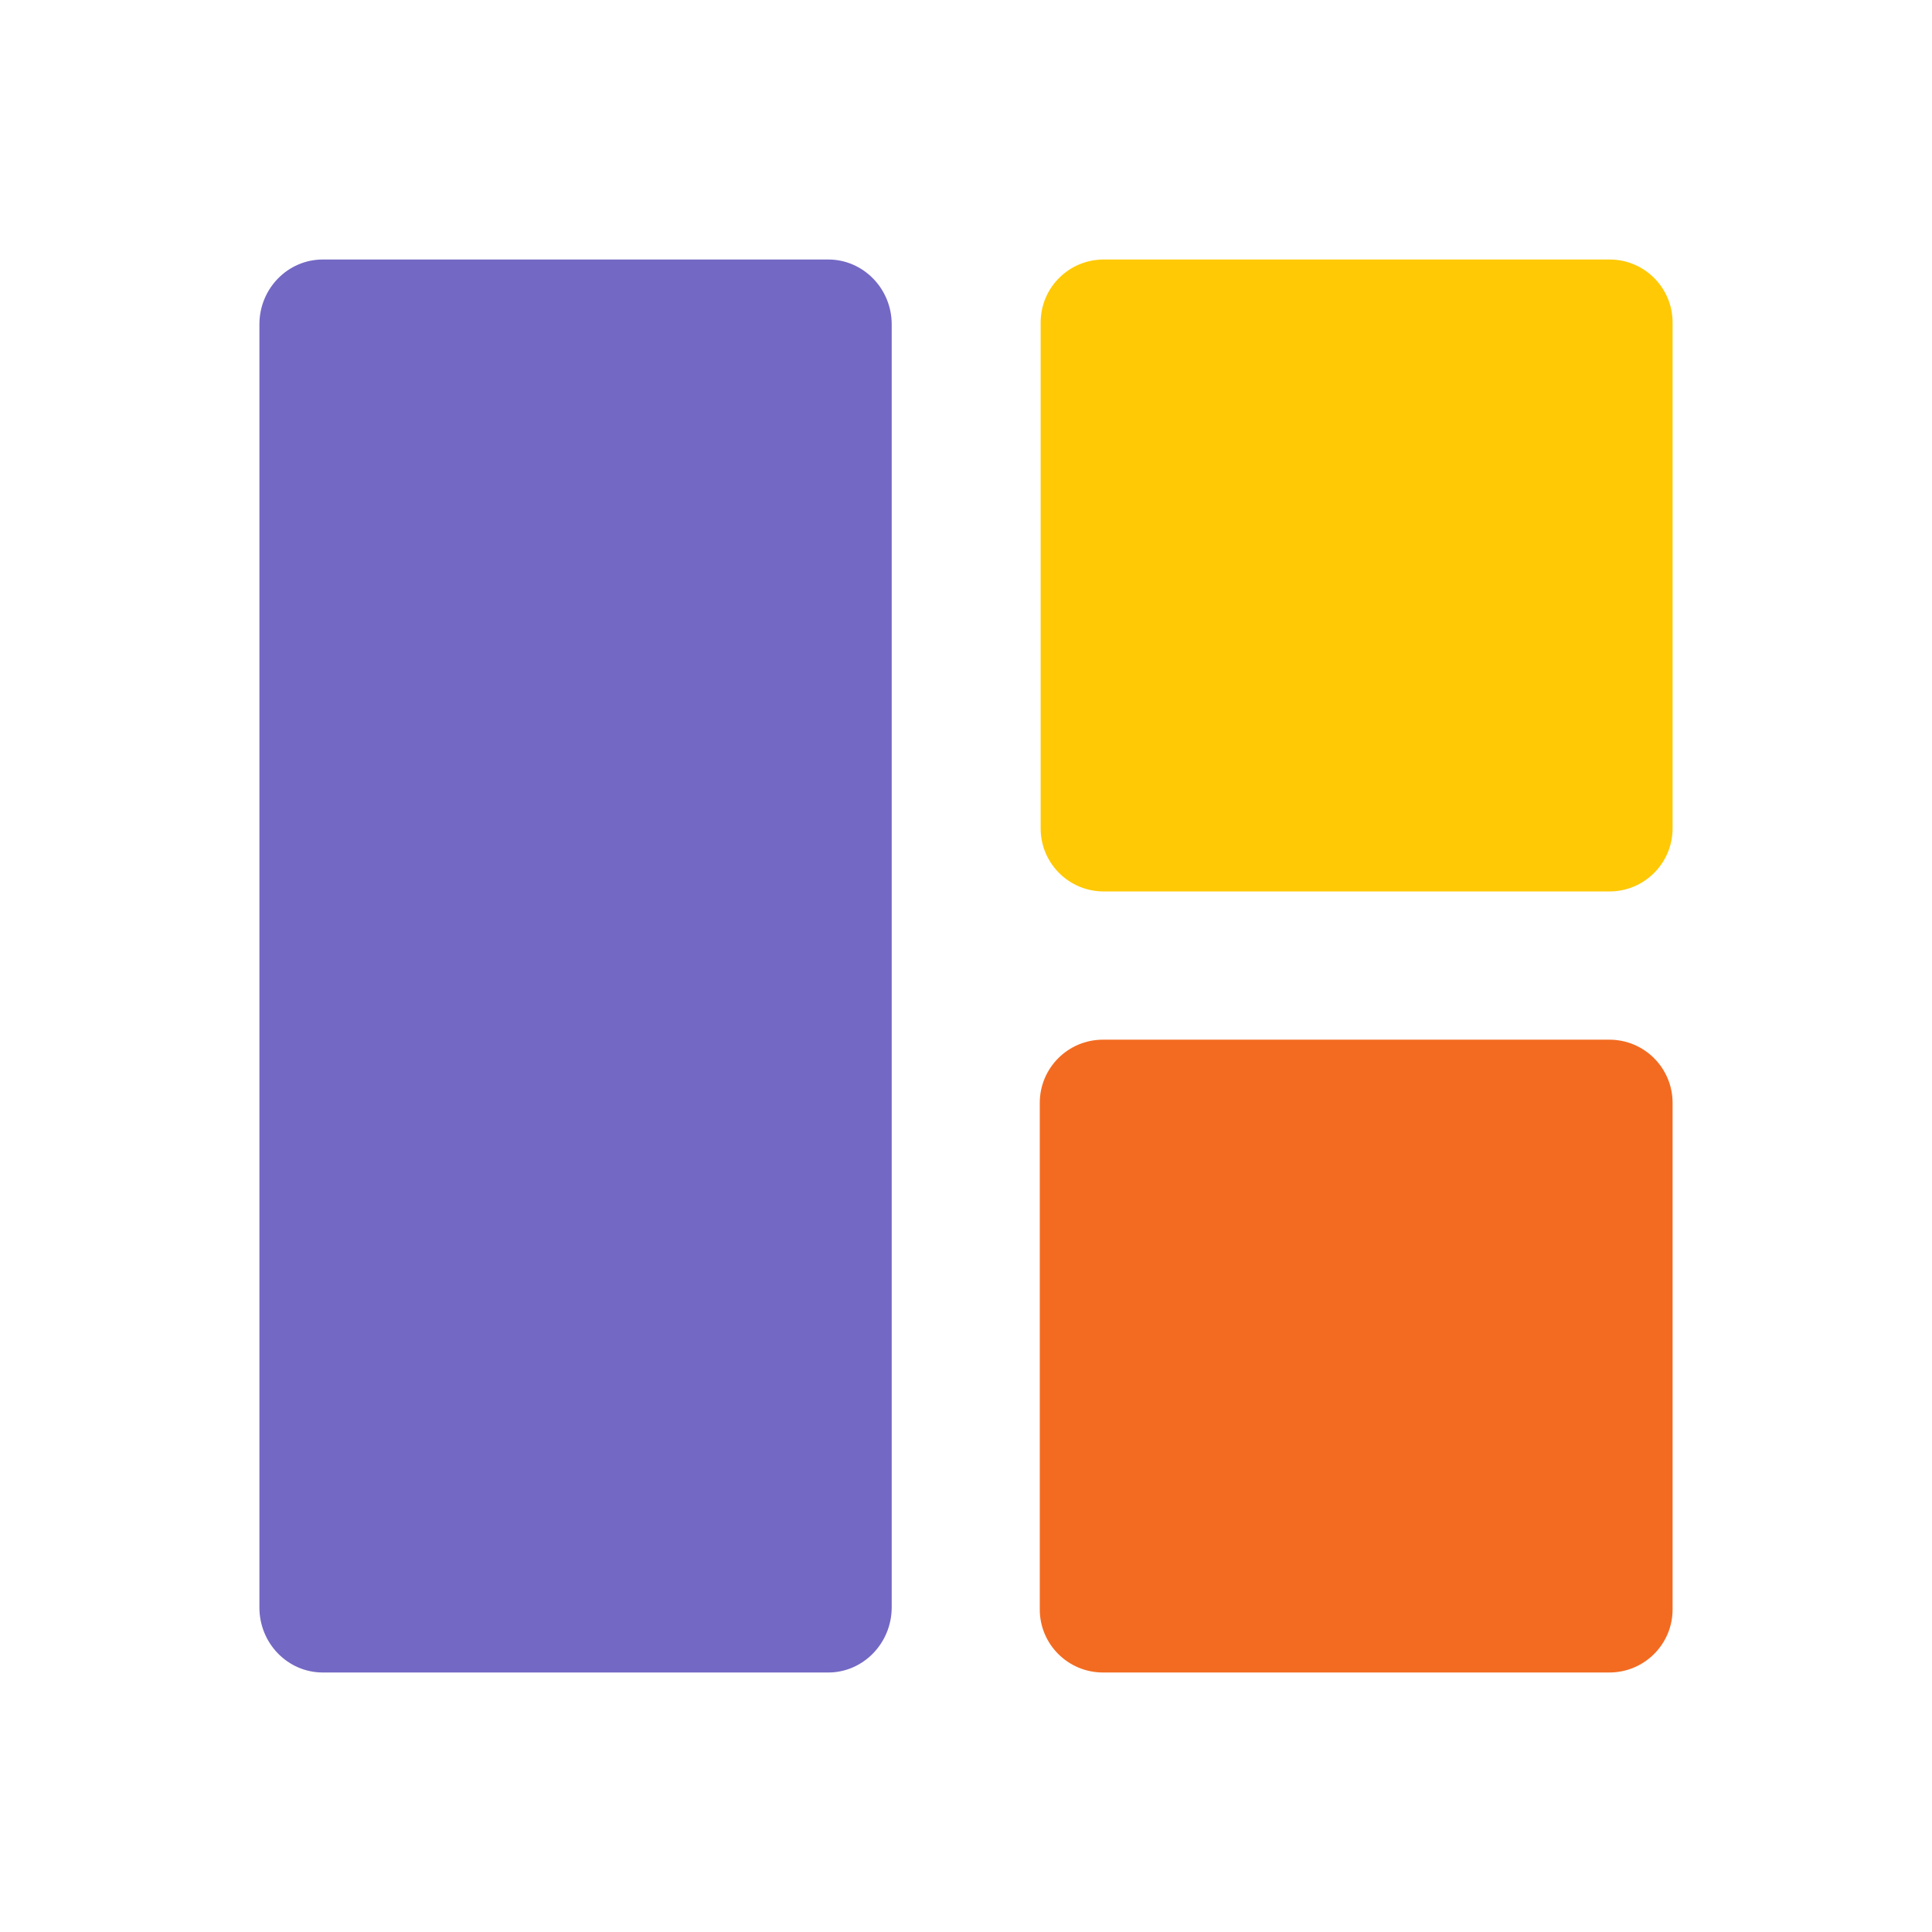 <?xml version="1.0" encoding="UTF-8"?>
<svg version="1.2" baseProfile="tiny-ps"
	xmlns="http://www.w3.org/2000/svg"
	xmlns:xlink="http://www.w3.org/1999/xlink" viewBox="0 0 110 110" xml:space="preserve">
	<title>Bookem</title>
	<g transform="translate(5.4,5.395)">
		<path d="m41.76 89.83h-28.78c-1.99 0-3.61-1.65-3.61-3.7v-73.06c0-2.04 1.62-3.69 3.61-3.69h28.78c1.99 0 3.61 1.66 3.61 3.69v73.07c-0.01 2.03-1.63 3.69-3.61 3.69" fill="#7368c4"/>
		<path d="m86.24 45.36h-28.8c-1.99 0-3.59-1.61-3.59-3.59v-28.8c0-1.99 1.61-3.59 3.59-3.59h28.8c1.99 0 3.59 1.61 3.59 3.59v28.8c0 1.98-1.61 3.59-3.59 3.59" fill="#ffc906"/>
		<path d="m86.23 89.83h-28.83c-1.99 0-3.6-1.61-3.6-3.59v-28.84c0-1.99 1.61-3.6 3.6-3.6h28.83c1.99 0 3.6 1.61 3.6 3.6v28.84c0 1.98-1.61 3.59-3.6 3.59" fill="#f36b21"/>
	</g>
</svg>